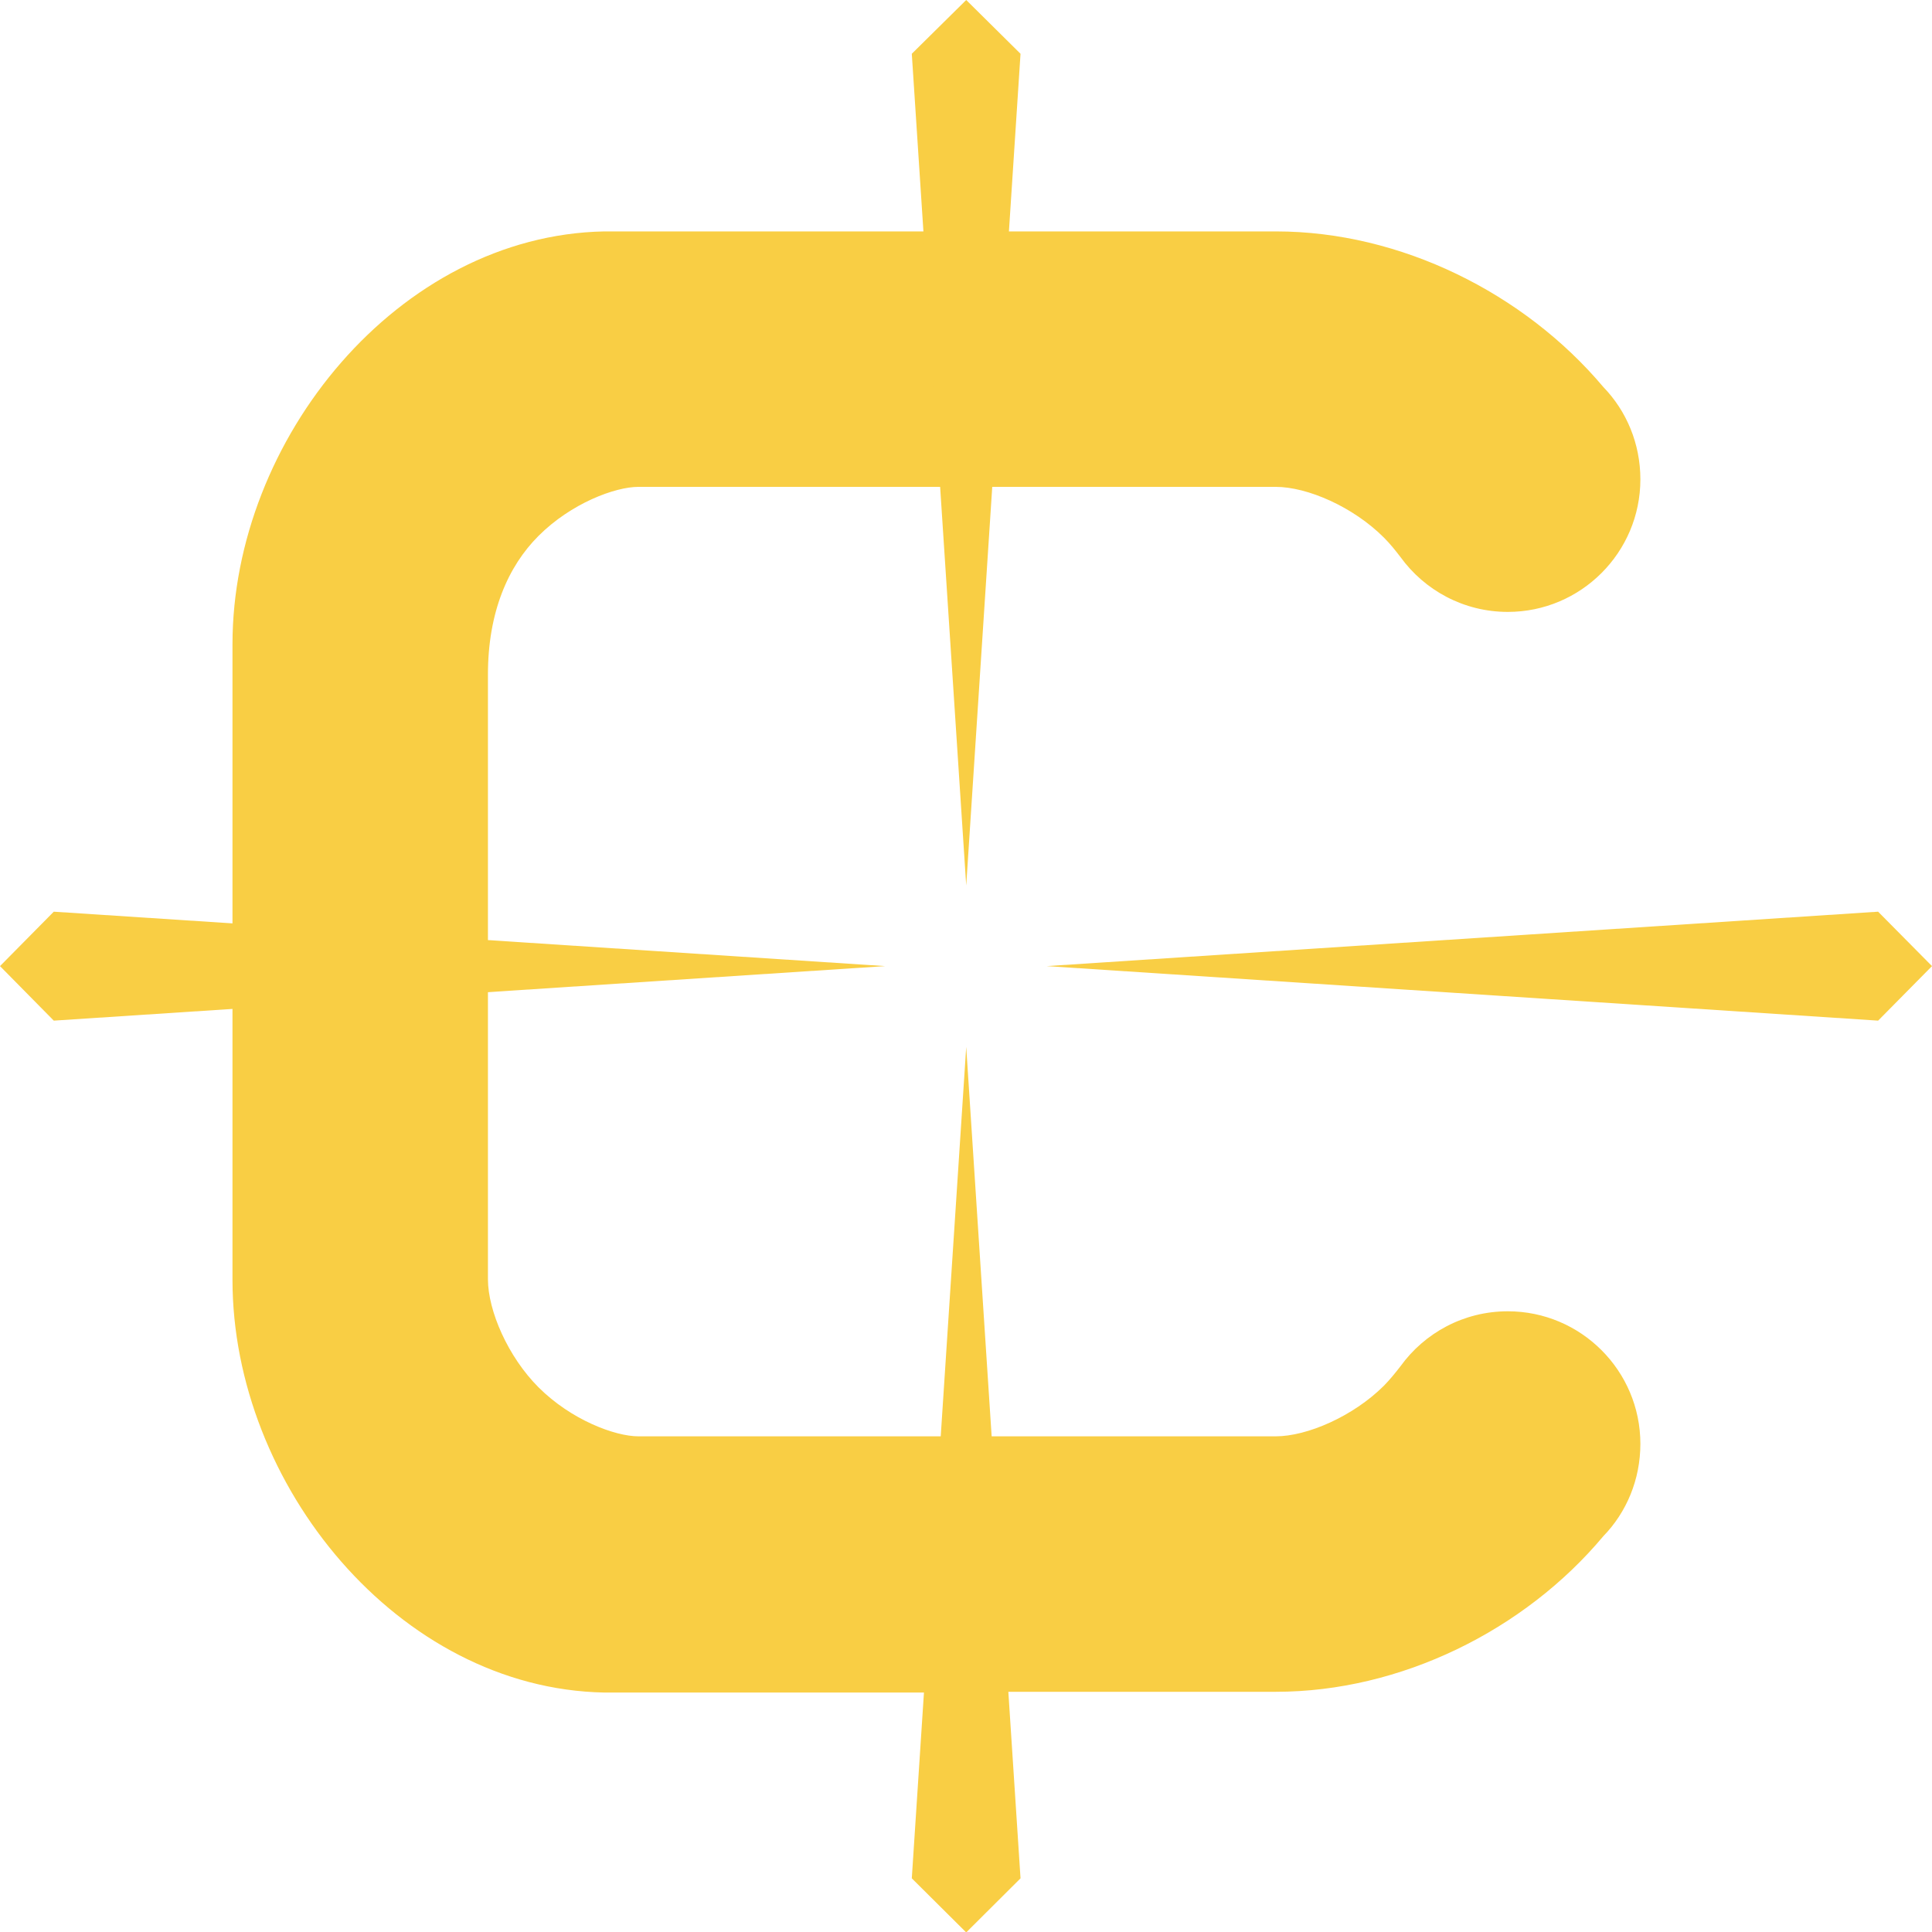 <svg width="18" height="18" viewBox="0 0 18 18" fill="none" xmlns="http://www.w3.org/2000/svg">
    <path d="M9.036 15.762H11.888C13.048 15.762 14.203 15.191 14.938 14.312C15.153 14.091 15.283 13.786 15.283 13.452C15.283 12.771 14.729 12.217 14.048 12.217C13.636 12.217 13.272 12.419 13.048 12.729C13 12.791 12.95 12.853 12.893 12.911C12.608 13.195 12.179 13.382 11.885 13.382H9.034H5.948C5.731 13.382 5.322 13.23 5.017 12.925C4.733 12.641 4.546 12.212 4.546 11.918V9.014V6.285C4.546 5.704 4.733 5.277 5.017 4.993C5.322 4.688 5.731 4.536 5.948 4.536H9.034H11.885C12.182 4.536 12.608 4.723 12.893 5.008C12.95 5.065 13 5.127 13.048 5.19C13.272 5.499 13.636 5.701 14.048 5.701C14.729 5.701 15.283 5.147 15.283 4.466C15.283 4.132 15.153 3.828 14.938 3.606C14.2 2.73 13.048 2.156 11.888 2.156H9.021H5.629C3.713 2.194 2.166 4.092 2.166 6.003V9.019V11.923C2.166 13.834 3.713 15.732 5.629 15.769H9.006" fill="#F9CE44"/>
    <path d="M8.247 9.001L0.501 8.494L0 9.001L0.501 9.509L8.247 9.001Z" fill="#F9CE44"/>
    <path d="M9.752 9.001L17.498 9.509L18 9.001L17.498 8.494L9.752 9.001Z" fill="#F9CE44"/>
    <path d="M9.002 8.25L9.508 0.501L9.002 0L8.495 0.501L9.002 8.25Z" fill="#F9CE44"/>
    <path d="M9.002 9.754L8.495 17.5L9.002 18.004L9.508 17.5L9.002 9.754Z" fill="#F9CE44"/>
</svg>